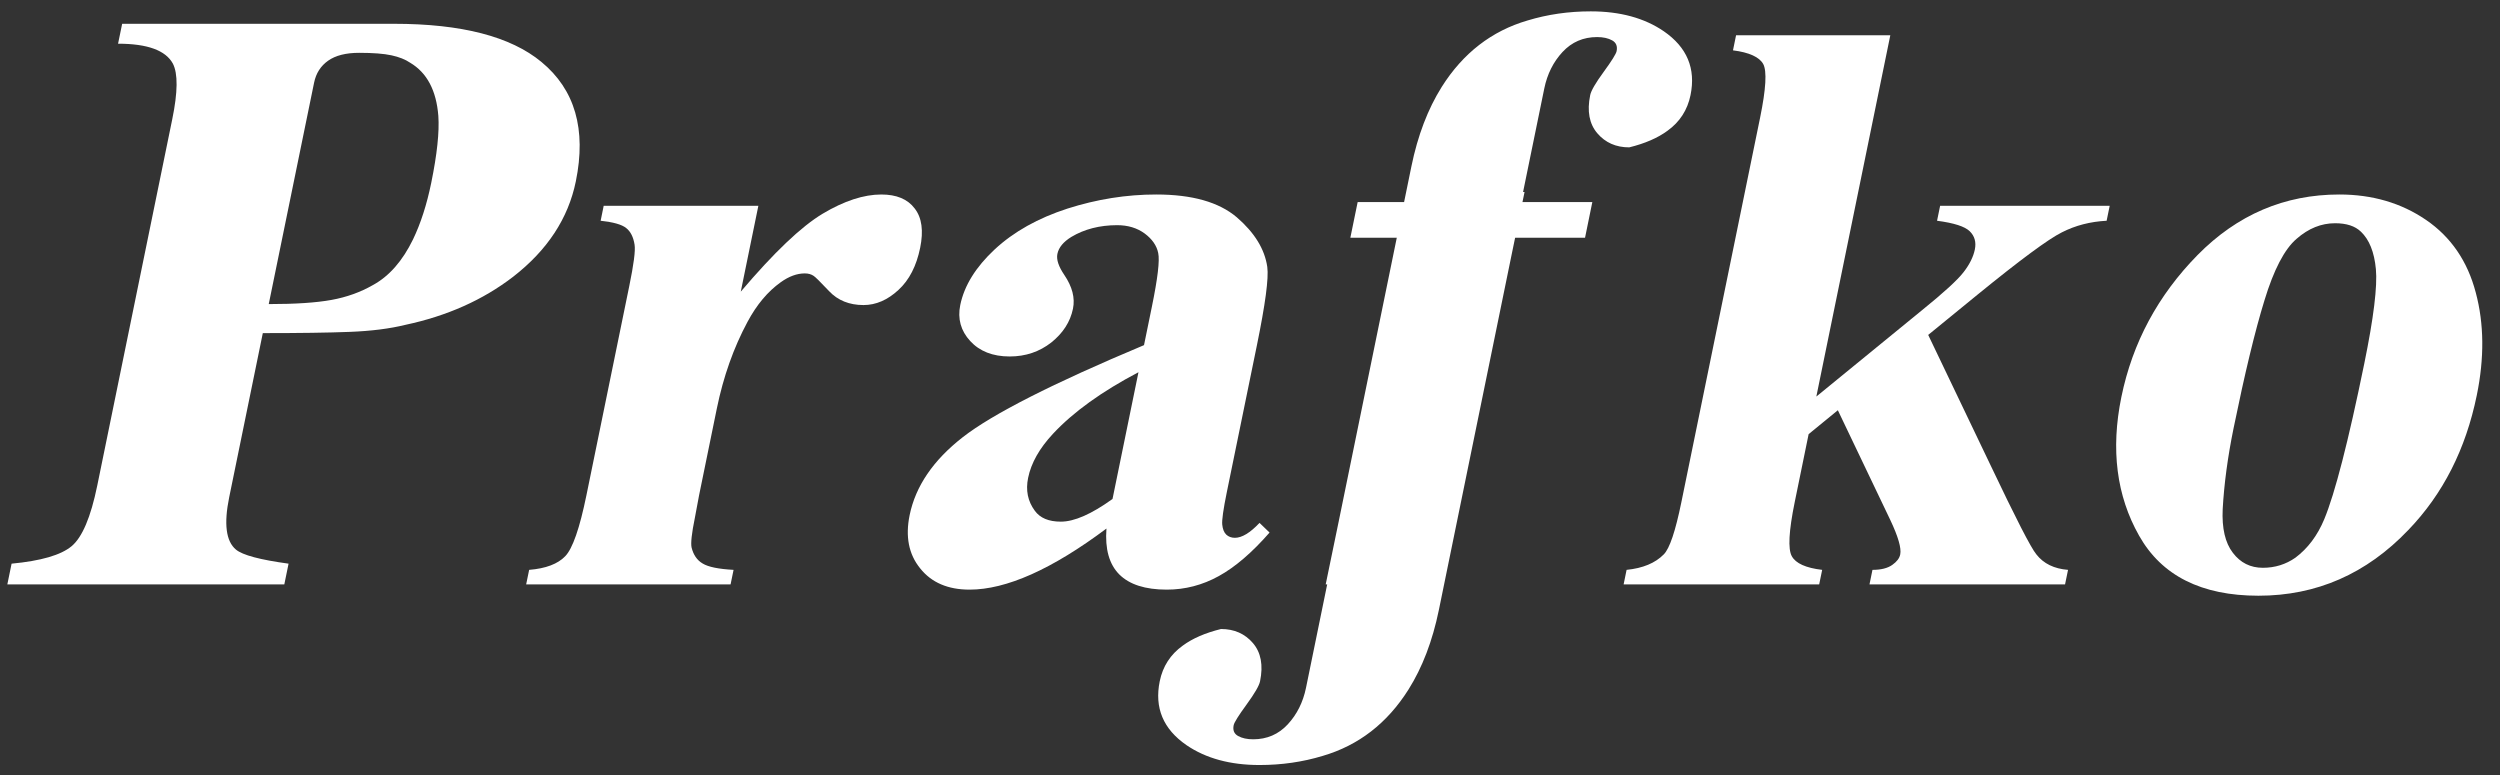 <?xml version="1.0" encoding="UTF-8"?>
<svg width="129px" height="40px" viewBox="0 0 129 40" version="1.1" xmlns="http://www.w3.org/2000/svg" xmlns:xlink="http://www.w3.org/1999/xlink">
    <rect x="0" y="0" width="129" height="40" fill="#333333" stroke="none"/>
    <!-- Generator: Sketch 52.6 (67491) - http://www.bohemiancoding.com/sketch -->
    <title>logo</title>
    <desc>Created with Sketch.</desc>
    <defs>
        <path d="M11.71,0.036 C13.407,0.036 14.902,0.471 16.184,1.348 C17.466,2.225 18.323,3.473 18.748,5.092 C19.181,6.704 19.197,8.473 18.802,10.398 C18.234,13.172 17.061,15.49 15.267,17.351 C13.107,19.613 10.53,20.739 7.535,20.739 C4.596,20.739 2.541,19.705 1.379,17.644 C0.211,15.583 -0.092,13.194 0.463,10.484 C1.037,7.681 2.35,5.242 4.395,3.159 C6.447,1.077 8.886,0.036 11.71,0.036 Z M11.492,1.519 C10.779,1.519 10.119,1.783 9.501,2.325 C8.878,2.86 8.327,3.915 7.846,5.499 C7.357,7.082 6.829,9.278 6.254,12.088 C5.949,13.579 5.764,14.97 5.691,16.267 C5.644,17.259 5.819,18.008 6.213,18.521 C6.606,19.042 7.124,19.298 7.765,19.298 C8.393,19.298 8.95,19.12 9.441,18.778 C10.081,18.3 10.581,17.637 10.933,16.788 C11.481,15.469 12.171,12.794 12.996,8.765 C13.481,6.397 13.679,4.771 13.596,3.887 C13.513,3.003 13.252,2.361 12.822,1.954 C12.518,1.662 12.077,1.519 11.492,1.519 Z" id="path-1"></path>
        <path d="M-11.46,-8.18 L-15.277,10.462 L-9.831,6.012 C-8.711,5.107 -7.992,4.45 -7.68,4.044 C-7.37,3.645 -7.175,3.252 -7.098,2.874 C-7.021,2.496 -7.106,2.183 -7.362,1.933 C-7.618,1.683 -8.18,1.505 -9.048,1.391 L-8.89,0.621 L-0.14,0.621 L-0.298,1.391 C-1.141,1.434 -1.909,1.633 -2.609,1.99 C-3.309,2.339 -4.755,3.409 -6.945,5.192 L-9.505,7.282 L-6.284,14.014 C-4.988,16.738 -4.204,18.271 -3.923,18.607 C-3.55,19.085 -3.005,19.349 -2.289,19.405 L-2.443,20.154 L-12.534,20.154 L-12.381,19.405 C-11.938,19.405 -11.6,19.32 -11.358,19.149 C-11.125,18.985 -10.988,18.807 -10.948,18.607 C-10.882,18.286 -11.053,17.694 -11.461,16.831 L-14.167,11.168 L-15.675,12.402 L-16.393,15.911 C-16.698,17.401 -16.747,18.336 -16.543,18.699 C-16.341,19.07 -15.819,19.306 -14.976,19.405 L-15.13,20.154 L-25.221,20.154 L-25.068,19.405 C-24.23,19.32 -23.591,19.056 -23.15,18.607 C-22.844,18.3 -22.546,17.401 -22.241,15.911 L-18.177,-3.937 C-17.875,-5.413 -17.822,-6.333 -18.018,-6.696 C-18.216,-7.053 -18.737,-7.296 -19.578,-7.402 L-19.419,-8.18 L-11.46,-8.18" id="path-3"></path>
        <path d="M-31.004,3.159 L-34.754,21.473 C-35.082,23.07 -35.604,24.44 -36.323,25.581 C-37.421,27.321 -38.896,28.462 -40.747,29.004 C-41.781,29.318 -42.869,29.475 -44.01,29.475 C-45.522,29.475 -46.778,29.132 -47.779,28.448 C-48.979,27.62 -49.438,26.522 -49.158,25.153 C-49.001,24.382 -48.604,23.769 -47.968,23.313 C-47.465,22.942 -46.807,22.657 -45.996,22.457 C-45.311,22.457 -44.762,22.7 -44.348,23.184 C-43.933,23.67 -43.811,24.326 -43.981,25.153 C-44.027,25.381 -44.259,25.78 -44.675,26.351 C-45.092,26.922 -45.314,27.278 -45.343,27.421 C-45.396,27.678 -45.32,27.863 -45.115,27.977 C-44.91,28.091 -44.651,28.148 -44.337,28.148 C-43.624,28.148 -43.029,27.891 -42.553,27.378 C-42.077,26.864 -41.764,26.237 -41.611,25.495 L-37.16,3.758 C-36.889,2.432 -36.638,1.201 -36.373,-0.093 L-30.333,-0.093 L-31.004,3.159" id="path-5"></path>
        <path d="M-39.922,16.902 L-36.926,2.268 L-39.322,2.268 L-38.945,0.428 L-36.549,0.428 L-36.172,-1.412 C-35.845,-3.01 -35.322,-4.378 -34.604,-5.52 C-33.505,-7.26 -32.031,-8.401 -30.18,-8.943 C-29.145,-9.257 -28.058,-9.414 -26.917,-9.414 C-25.405,-9.414 -24.149,-9.071 -23.148,-8.387 C-21.948,-7.56 -21.488,-6.461 -21.769,-5.092 C-21.927,-4.322 -22.323,-3.708 -22.958,-3.252 C-23.462,-2.881 -24.12,-2.596 -24.931,-2.396 C-25.615,-2.396 -26.165,-2.639 -26.579,-3.124 C-26.993,-3.608 -27.116,-4.264 -26.946,-5.092 C-26.9,-5.32 -26.668,-5.72 -26.251,-6.29 C-25.835,-6.86 -25.612,-7.217 -25.583,-7.36 C-25.531,-7.616 -25.607,-7.802 -25.812,-7.916 C-26.016,-8.03 -26.276,-8.087 -26.59,-8.087 C-27.303,-8.087 -27.897,-7.83 -28.374,-7.317 C-28.849,-6.804 -29.163,-6.176 -29.315,-5.434 L-30.516,0.428 L-26.836,0.428 L-27.212,2.268 L-30.892,2.268 L-33.767,16.303 C-34.038,17.629 -34.288,18.86 -34.553,20.154 L-40.594,20.154 L-39.922,16.902" id="path-7"></path>
        <path d="M-51.907,17.273 C-54.72,19.377 -57.074,20.425 -58.971,20.425 C-60.084,20.425 -60.936,20.062 -61.52,19.327 C-62.113,18.599 -62.288,17.68 -62.063,16.581 C-61.758,15.091 -60.849,13.75 -59.321,12.559 C-57.794,11.368 -54.681,9.785 -49.969,7.809 L-49.566,5.841 C-49.263,4.365 -49.152,3.437 -49.237,3.053 C-49.316,2.667 -49.553,2.332 -49.937,2.047 C-50.328,1.762 -50.798,1.619 -51.354,1.619 C-52.26,1.619 -53.051,1.826 -53.718,2.225 C-54.125,2.475 -54.371,2.767 -54.439,3.103 C-54.499,3.395 -54.374,3.759 -54.078,4.193 C-53.673,4.793 -53.52,5.37 -53.634,5.927 C-53.774,6.611 -54.15,7.189 -54.755,7.674 C-55.367,8.152 -56.079,8.394 -56.9,8.394 C-57.777,8.394 -58.456,8.123 -58.94,7.595 C-59.423,7.068 -59.596,6.447 -59.451,5.741 C-59.245,4.736 -58.65,3.78 -57.672,2.867 C-56.686,1.954 -55.437,1.255 -53.918,0.763 C-52.399,0.278 -50.873,0.036 -49.34,0.036 C-47.486,0.036 -46.104,0.428 -45.181,1.213 C-44.266,2.004 -43.741,2.853 -43.608,3.773 C-43.528,4.357 -43.712,5.705 -44.142,7.809 L-45.695,15.39 C-45.877,16.282 -45.957,16.845 -45.932,17.073 C-45.908,17.301 -45.843,17.473 -45.724,17.587 C-45.61,17.694 -45.458,17.751 -45.28,17.751 C-44.916,17.751 -44.492,17.494 -44.009,16.981 L-43.491,17.48 C-44.395,18.514 -45.268,19.263 -46.112,19.727 C-46.949,20.19 -47.846,20.425 -48.794,20.425 C-49.907,20.425 -50.723,20.161 -51.244,19.641 C-51.765,19.12 -51.988,18.329 -51.907,17.273 Z M-51.594,15.747 L-50.255,9.207 C-52.141,10.198 -53.613,11.254 -54.664,12.381 C-55.368,13.137 -55.793,13.893 -55.949,14.656 C-56.081,15.298 -55.968,15.861 -55.605,16.353 C-55.333,16.731 -54.886,16.917 -54.259,16.917 C-53.56,16.917 -52.673,16.524 -51.594,15.747 Z" id="path-9"></path>
        <path d="M-69.869,0.621 L-70.776,5.049 C-69.065,3.031 -67.656,1.69 -66.55,1.027 C-65.438,0.364 -64.429,0.036 -63.524,0.036 C-62.746,0.036 -62.167,0.271 -61.803,0.756 C-61.43,1.234 -61.34,1.911 -61.52,2.789 C-61.711,3.723 -62.081,4.45 -62.643,4.964 C-63.197,5.477 -63.8,5.741 -64.442,5.741 C-65.177,5.741 -65.769,5.499 -66.214,5.028 C-66.666,4.55 -66.933,4.286 -67.015,4.236 C-67.14,4.151 -67.289,4.108 -67.474,4.108 C-67.873,4.108 -68.289,4.258 -68.716,4.565 C-69.384,5.042 -69.951,5.72 -70.423,6.597 C-71.148,7.945 -71.674,9.436 -72.009,11.068 L-72.927,15.554 L-73.147,16.731 C-73.309,17.523 -73.363,18.029 -73.315,18.25 C-73.222,18.628 -73.036,18.906 -72.743,19.077 C-72.451,19.256 -71.917,19.363 -71.148,19.405 L-71.302,20.154 L-81.85,20.154 L-81.696,19.405 C-80.833,19.334 -80.214,19.099 -79.833,18.699 C-79.453,18.307 -79.089,17.259 -78.74,15.554 L-76.529,4.757 C-76.301,3.645 -76.205,2.931 -76.256,2.625 C-76.318,2.233 -76.46,1.947 -76.687,1.769 C-76.913,1.583 -77.359,1.462 -78.007,1.391 L-77.85,0.621 L-69.869,0.621" id="path-11"></path>
        <path d="M-103.983,15.062 L-100.111,-3.851 C-99.824,-5.249 -99.814,-6.204 -100.08,-6.718 C-100.453,-7.402 -101.396,-7.745 -102.908,-7.745 L-102.697,-8.772 L-88.662,-8.772 C-85.182,-8.772 -82.649,-8.116 -81.063,-6.804 C-79.33,-5.377 -78.738,-3.323 -79.287,-0.642 C-79.678,1.27 -80.756,2.91 -82.52,4.279 C-84.077,5.477 -85.93,6.304 -88.077,6.761 C-88.888,6.961 -89.847,7.082 -90.954,7.125 C-92.061,7.168 -93.556,7.189 -95.439,7.189 L-97.174,15.661 C-97.454,17.031 -97.339,17.929 -96.827,18.357 C-96.487,18.643 -95.58,18.885 -94.11,19.085 L-94.329,20.154 L-108.621,20.154 L-108.402,19.085 C-106.889,18.942 -105.858,18.643 -105.308,18.186 C-104.758,17.729 -104.316,16.688 -103.983,15.062 Z M-92.793,-5.734 L-95.133,5.691 C-93.763,5.691 -92.686,5.62 -91.901,5.477 C-91.116,5.335 -90.4,5.078 -89.753,4.707 C-88.918,4.251 -88.23,3.466 -87.688,2.353 C-87.29,1.526 -86.978,0.556 -86.75,-0.556 C-86.446,-2.04 -86.324,-3.195 -86.382,-4.022 C-86.485,-5.334 -86.968,-6.247 -87.833,-6.761 C-88.083,-6.932 -88.406,-7.06 -88.802,-7.146 C-89.199,-7.232 -89.753,-7.274 -90.467,-7.274 C-91.151,-7.274 -91.685,-7.139 -92.069,-6.868 C-92.453,-6.597 -92.694,-6.219 -92.793,-5.734 Z" id="path-13"></path>
    </defs>
    <g id="Strona-główna" stroke="none" stroke-width="1" fill="none" fill-rule="evenodd">
        <g id="Desktop-HD-Copy" transform="translate(-180, -43)">
            <g id="logo" transform="translate(289, 53)">
                <mask id="mask-2" fill="white">
                    <use xlink:href="#path-1"></use>
                </mask>
                <use id="Clip-20" fill="#FFFFFF" xlink:href="#path-1"></use>
                <mask id="mask-4" fill="white">
                    <use xlink:href="#path-3"></use>
                </mask>
                <use id="Clip-17" fill="#FFFFFF" xlink:href="#path-3"></use>
                <mask id="mask-6" fill="white">
                    <use xlink:href="#path-5"></use>
                </mask>
                <use id="Clip-14" fill="#FFFFFF" xlink:href="#path-5"></use>
                <mask id="mask-8" fill="white">
                    <use xlink:href="#path-7"></use>
                </mask>
                <use id="Clip-11" fill="#FFFFFF" xlink:href="#path-7"></use>
                <mask id="mask-10" fill="white">
                    <use xlink:href="#path-9"></use>
                </mask>
                <use id="Clip-8" fill="#FFFFFF" xlink:href="#path-9"></use>
                <mask id="mask-12" fill="white">
                    <use xlink:href="#path-11"></use>
                </mask>
                <use id="Clip-5" fill="#FFFFFF" xlink:href="#path-11"></use>
                <mask id="mask-14" fill="white">
                    <use xlink:href="#path-13"></use>
                </mask>
                <use id="Clip-2" fill="#FFFFFF" xlink:href="#path-13"></use>
            </g>
        </g>
    </g>
</svg>